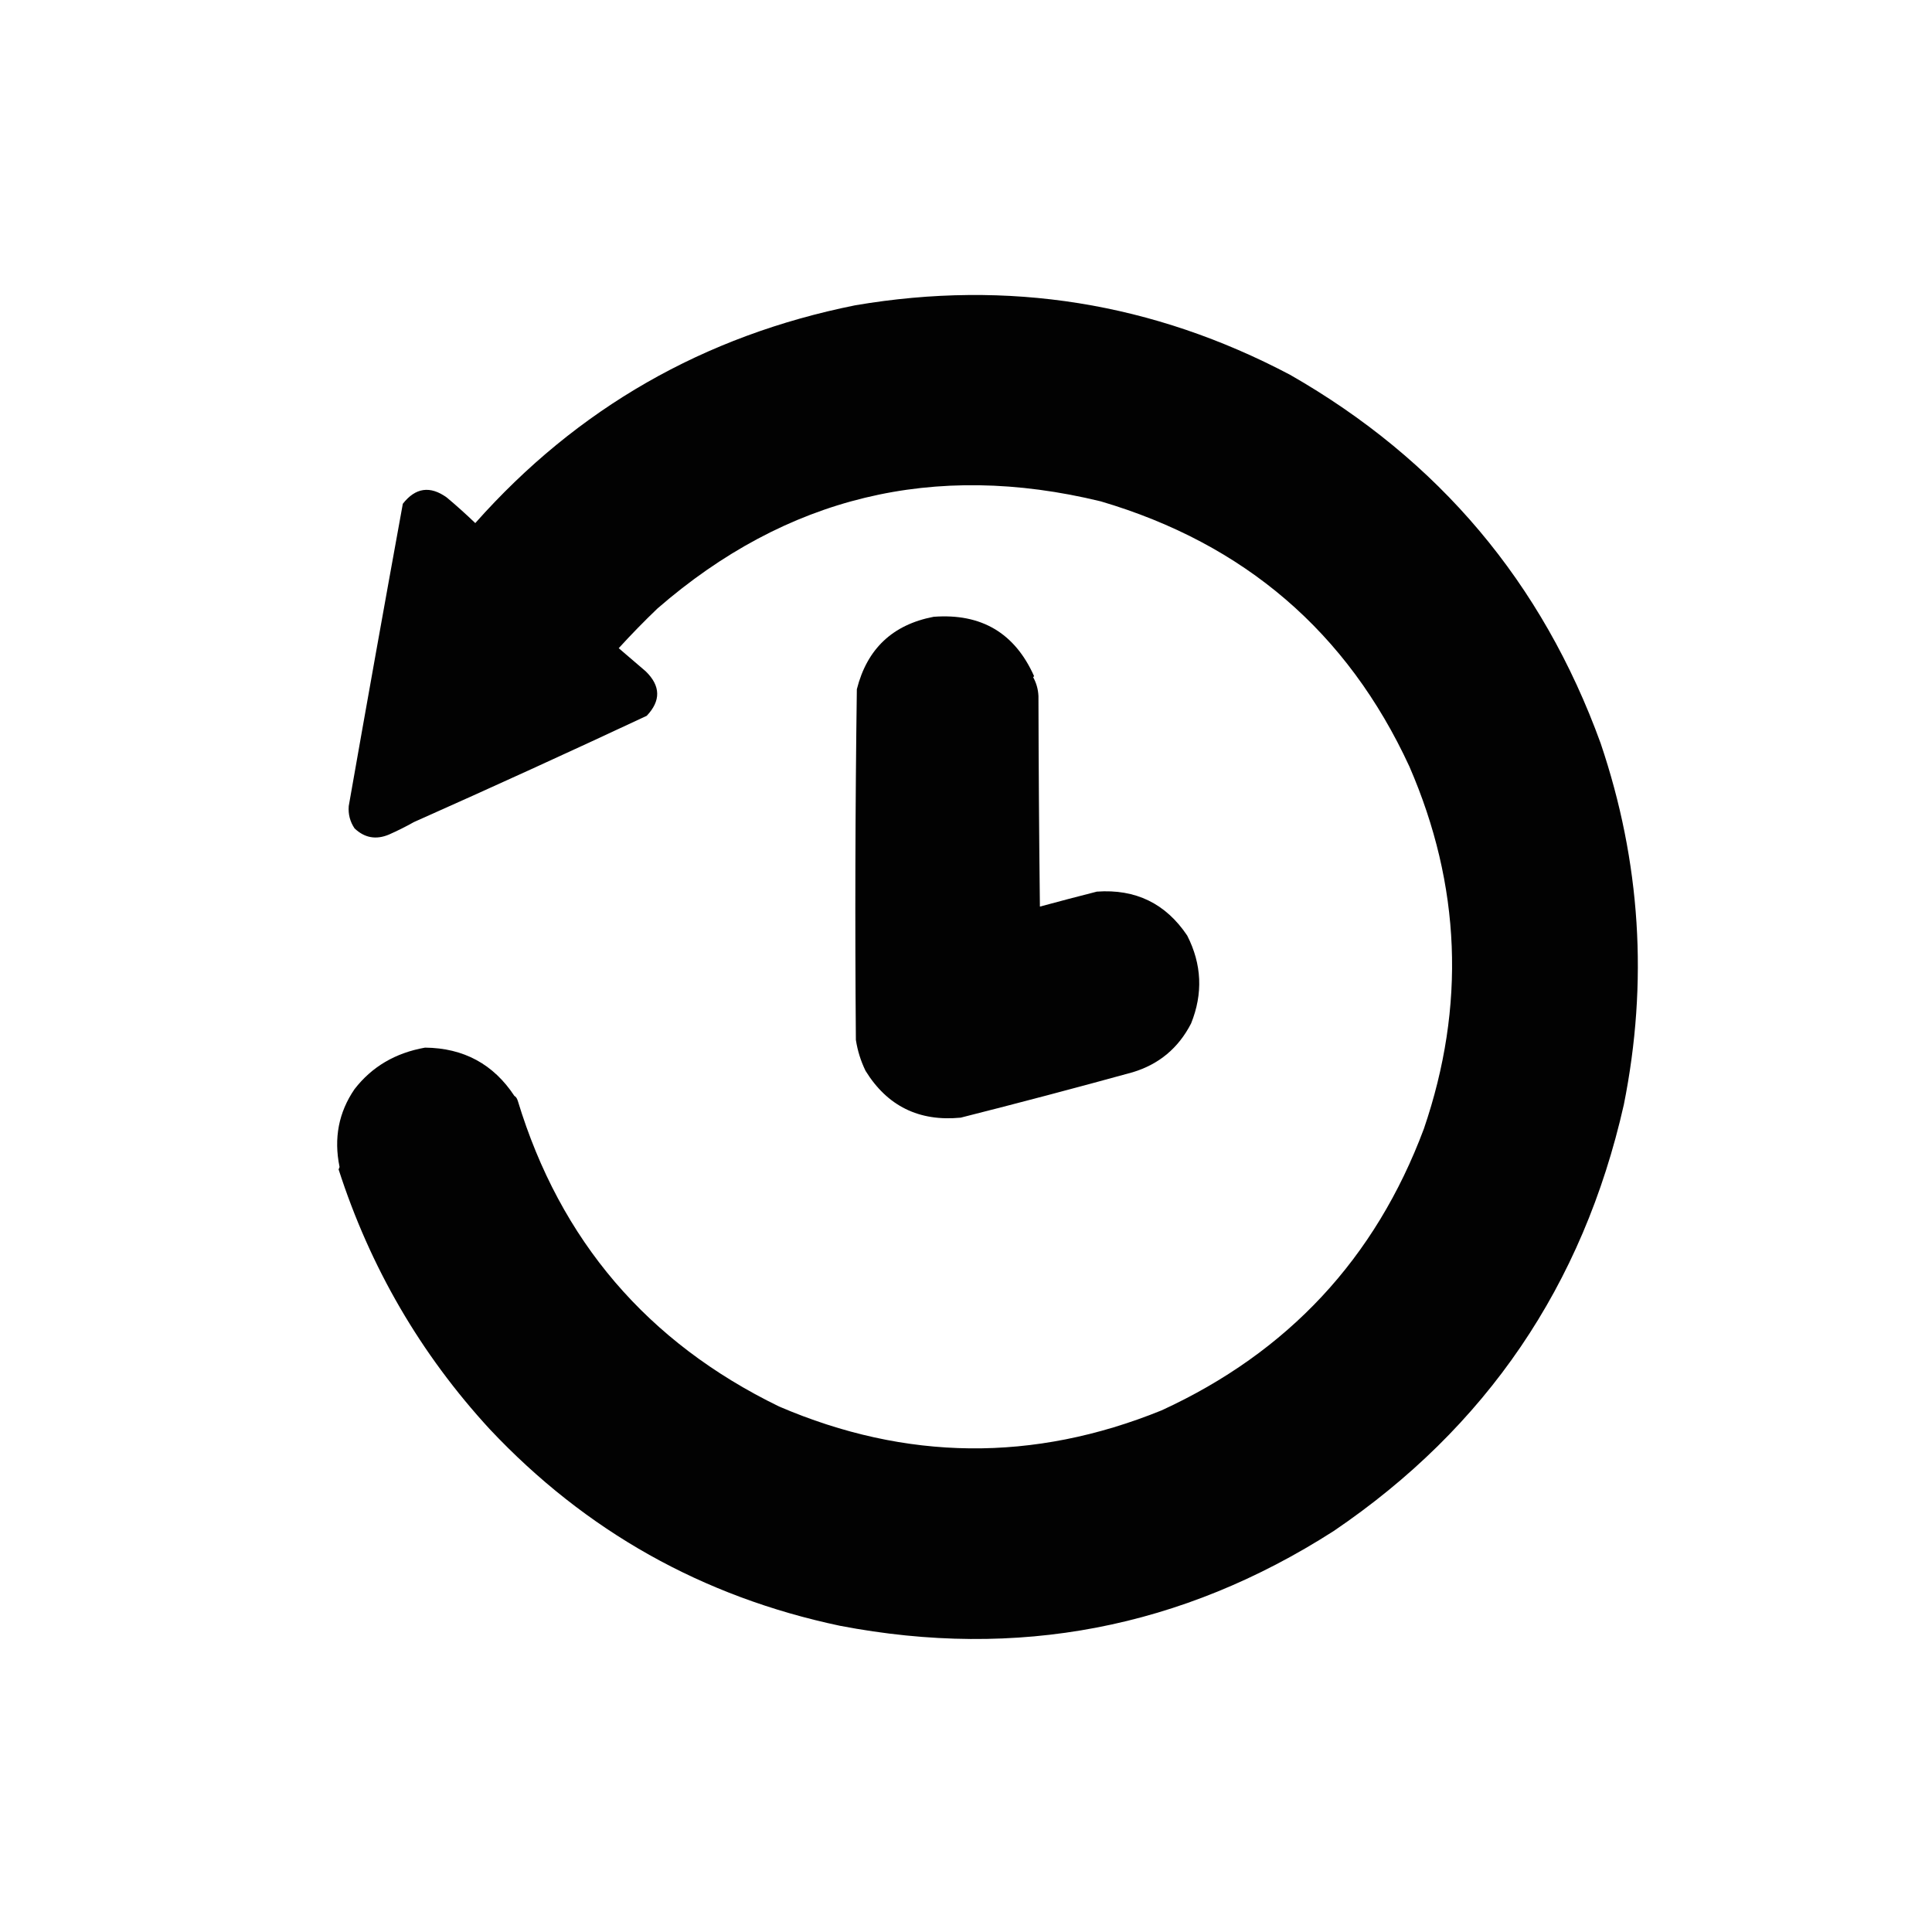 <?xml version="1.0" encoding="UTF-8"?>
<!DOCTYPE svg PUBLIC "-//W3C//DTD SVG 1.1//EN" "http://www.w3.org/Graphics/SVG/1.1/DTD/svg11.dtd">
<svg xmlns="http://www.w3.org/2000/svg" version="1.1" width="2000px" height="2000px" style="shape-rendering:geometricPrecision; text-rendering:geometricPrecision; image-rendering:optimizeQuality; fill-rule:evenodd; clip-rule:evenodd" xmlns:xlink="http://www.w3.org/1999/xlink">
<g><path style="opacity:0.99" fill="#000000" d="M 532.5,1134.5 C 533.96,1135.19 535.127,1136.86 536,1139.5C 579.931,1284.13 670.098,1389.63 806.5,1456C 937.963,1512.44 1069.96,1513.78 1202.5,1460C 1333.34,1399.85 1423.84,1302.68 1474,1168.5C 1517.4,1041.53 1512.4,916.532 1459,793.5C 1394.79,654.386 1288.29,562.886 1139.5,519C 966.916,477.066 813.916,514.066 680.5,630C 666.725,643.197 653.392,656.863 640.5,671C 649.833,679 659.167,687 668.5,695C 683.937,710.053 684.271,725.386 669.5,741C 590.231,778.104 509.897,814.77 428.5,851C 420.078,855.738 411.412,860.071 402.5,864C 389.179,869.541 377.346,867.374 367,857.5C 362.35,850.568 360.35,842.901 361,834.5C 379.344,730.103 398.011,625.77 417,521.5C 430.095,504.767 445.261,502.601 462.5,515C 472.616,523.482 482.45,532.315 492,541.5C 597.506,422.631 728.673,347.465 885.5,316C 1043.73,289.15 1193.73,313.15 1335.5,388C 1489.54,476.058 1596.71,603.225 1657,769.5C 1698.42,891.969 1706.42,1016.64 1681,1143.5C 1638.73,1330.69 1538.56,1477.85 1380.5,1585C 1223.48,1685.54 1053.14,1718.2 869.5,1683C 727.204,1652.96 606.371,1585.13 507,1479.5C 435.373,1401.64 383.207,1311.97 350.5,1210.5C 350.931,1209.71 351.265,1208.87 351.5,1208C 345.405,1178.3 350.572,1151.47 367,1127.5C 384.923,1104.3 409.256,1089.96 440,1084.5C 479.963,1084.89 510.796,1101.56 532.5,1134.5 Z"/></g>
<g><path style="opacity:0.989" fill="#000000" d="M 966.5,638.5 C 1015.85,634.77 1050.52,655.27 1070.5,700C 1070.17,700.333 1069.83,700.667 1069.5,701C 1072.84,707.001 1074.67,713.501 1075,720.5C 1075.17,793.169 1075.67,865.836 1076.5,938.5C 1096.19,933.161 1115.86,927.995 1135.5,923C 1175.61,920.139 1206.78,935.306 1229,968.5C 1244.14,998.216 1245.48,1028.55 1233,1059.5C 1219.94,1084.93 1199.78,1101.77 1172.5,1110C 1113.35,1126.29 1054.01,1141.96 994.5,1157C 951.341,1161.17 918.508,1145 896,1108.5C 891.058,1098.34 887.725,1087.68 886,1076.5C 885.011,955.471 885.345,834.471 887,713.5C 897.58,671.626 924.08,646.626 966.5,638.5 Z"/></g>
<g><path style="opacity:0.004" fill="#000000" d="M 532.5,1133.5 C 533.833,1134.17 533.833,1134.17 532.5,1133.5 Z"/></g>
</svg>
